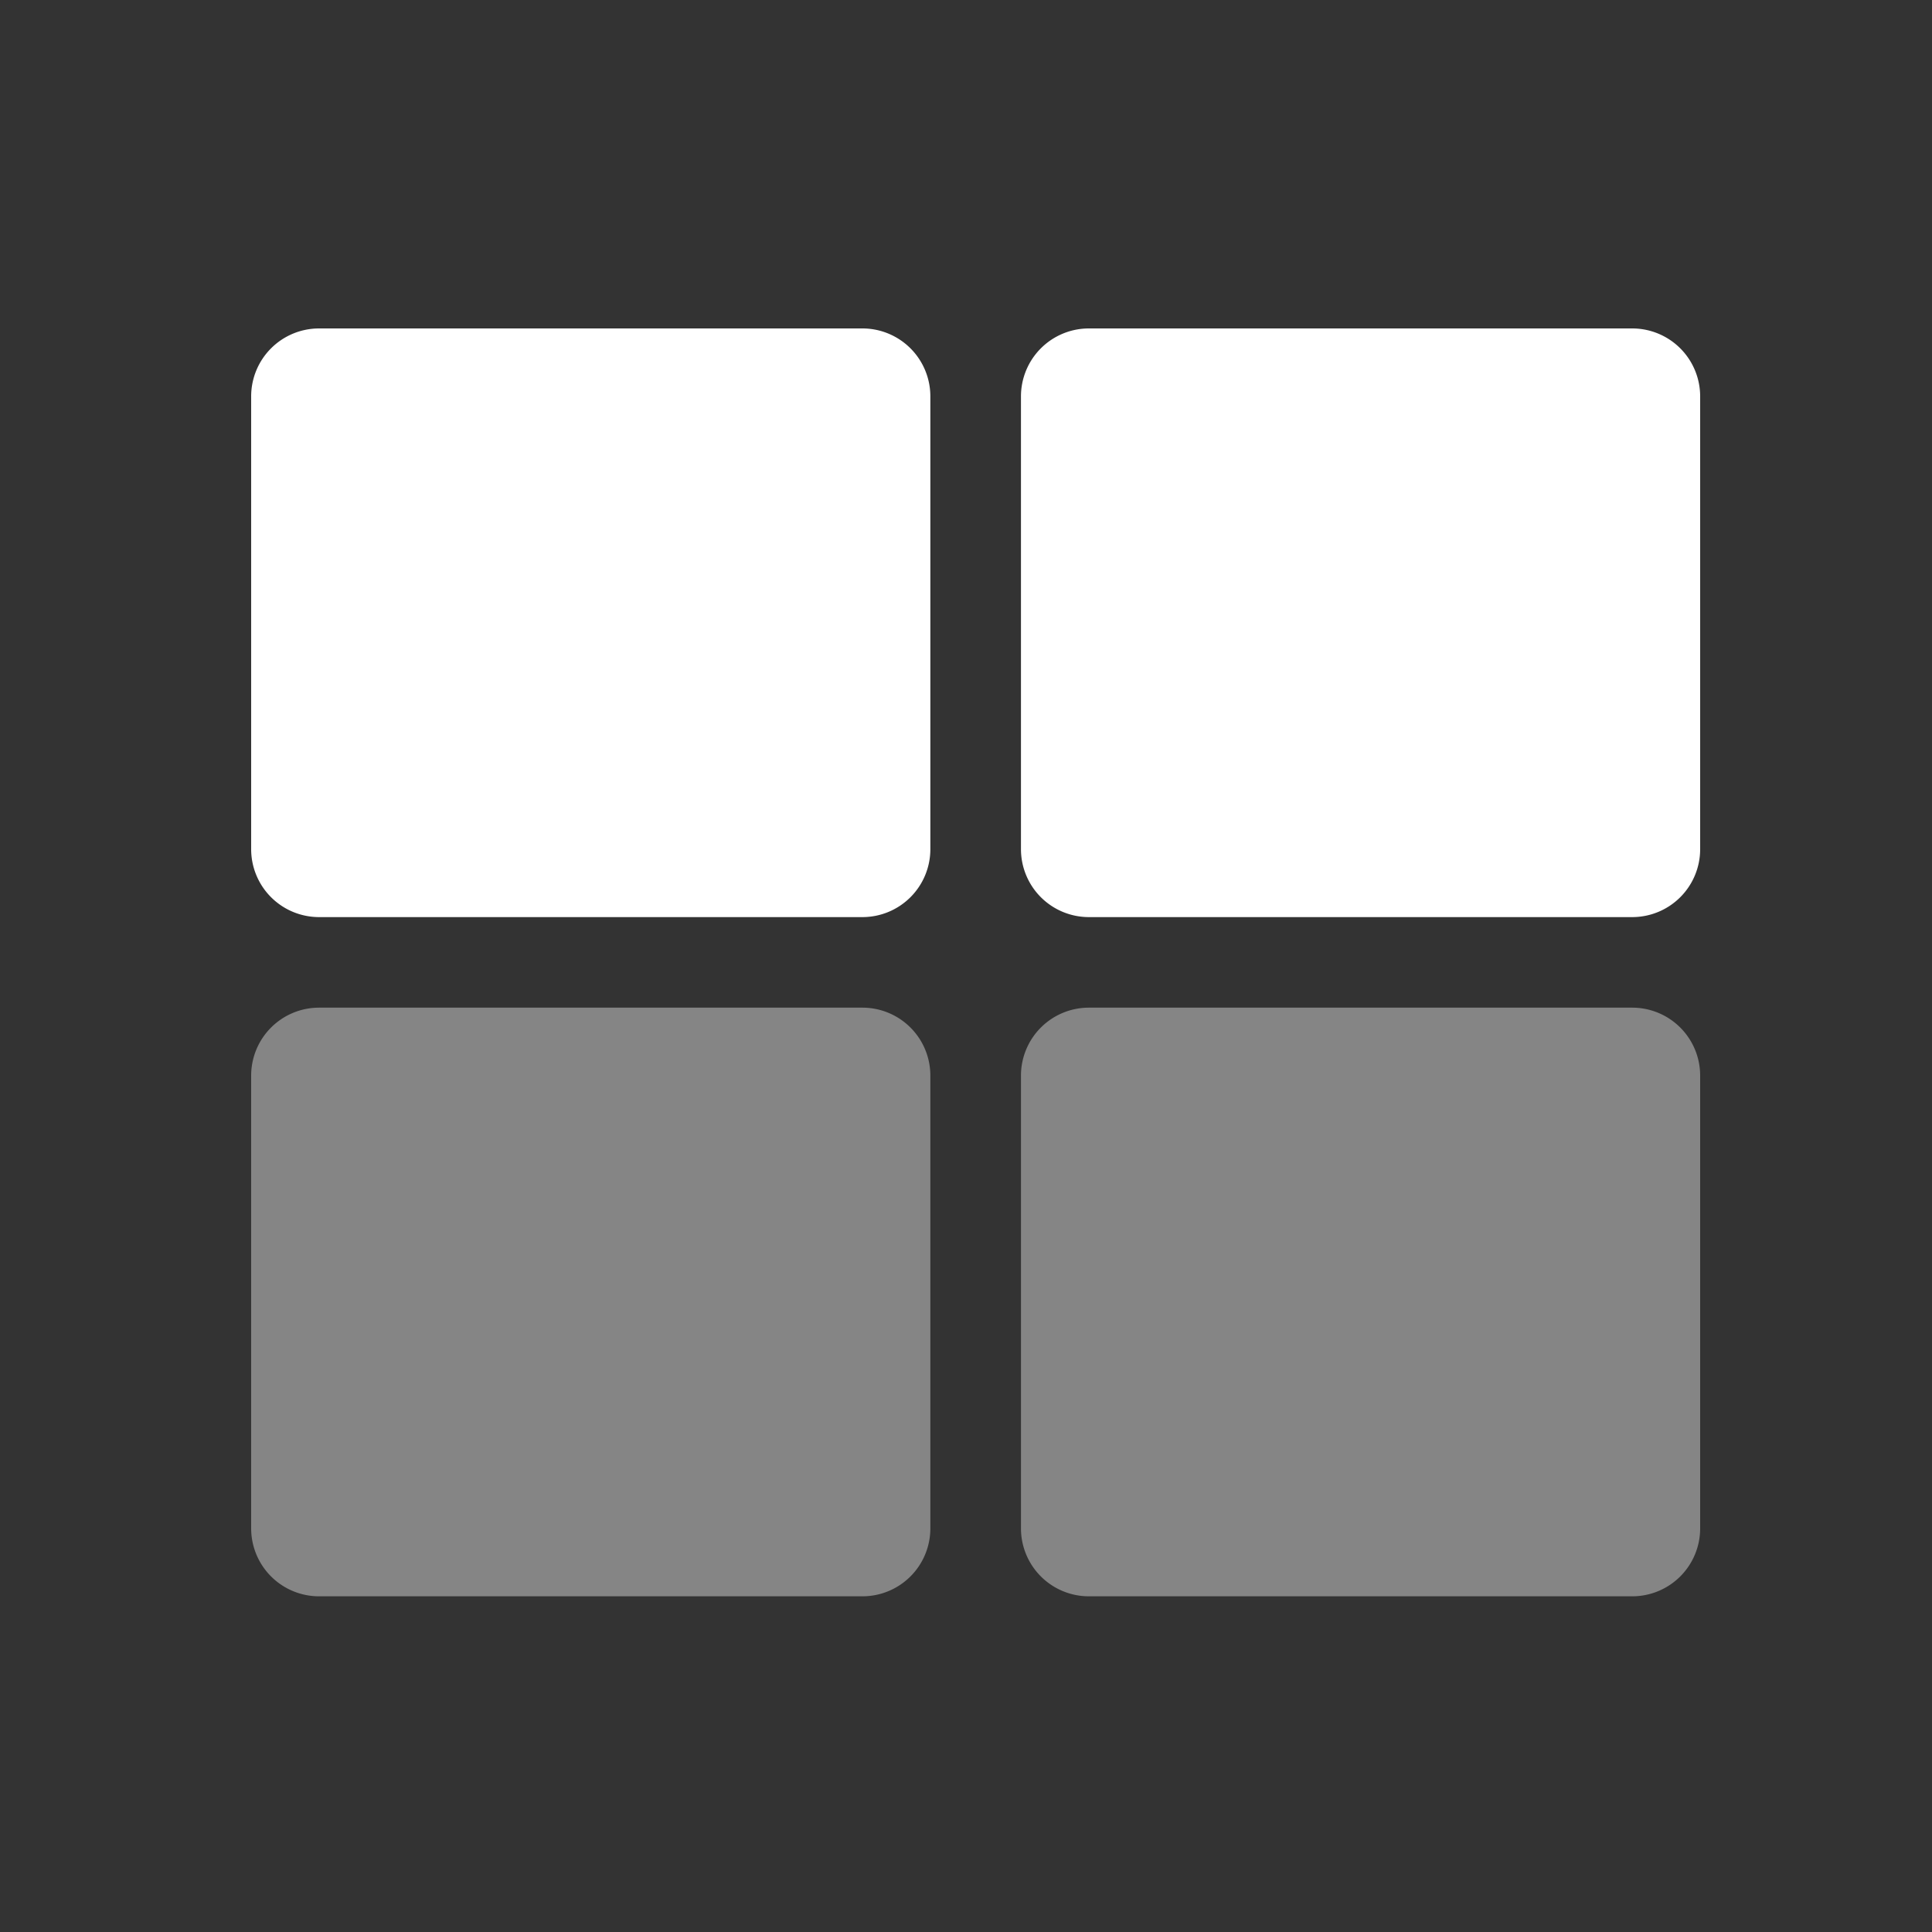 <svg width="100" height="100" xmlns="http://www.w3.org/2000/svg"><rect width="100%" height="100%" fill="#333333" stroke="none"/><g fill="#FFF" fill-rule="nonzero"><path d="M84.484 52.156H56.36a3.516 3.516 0 0 0-3.515 3.516v23.437a3.516 3.516 0 0 0 3.515 3.516h28.125A3.516 3.516 0 0 0 88 79.109V55.672a3.516 3.516 0 0 0-3.516-3.516Zm-39.843 0H16.516A3.516 3.516 0 0 0 13 55.672v23.437a3.516 3.516 0 0 0 3.516 3.516H44.64a3.516 3.516 0 0 0 3.515-3.516V55.672a3.516 3.516 0 0 0-3.515-3.516Z" opacity=".4"/><path d="M84.484 17H56.36a3.516 3.516 0 0 0-3.515 3.516v23.437a3.516 3.516 0 0 0 3.515 3.516h28.125A3.516 3.516 0 0 0 88 43.953V20.516A3.516 3.516 0 0 0 84.484 17Zm-39.843 0H16.516A3.516 3.516 0 0 0 13 20.516v23.437a3.516 3.516 0 0 0 3.516 3.516H44.64a3.516 3.516 0 0 0 3.515-3.516V20.516A3.516 3.516 0 0 0 44.641 17Z"/></g></svg>

